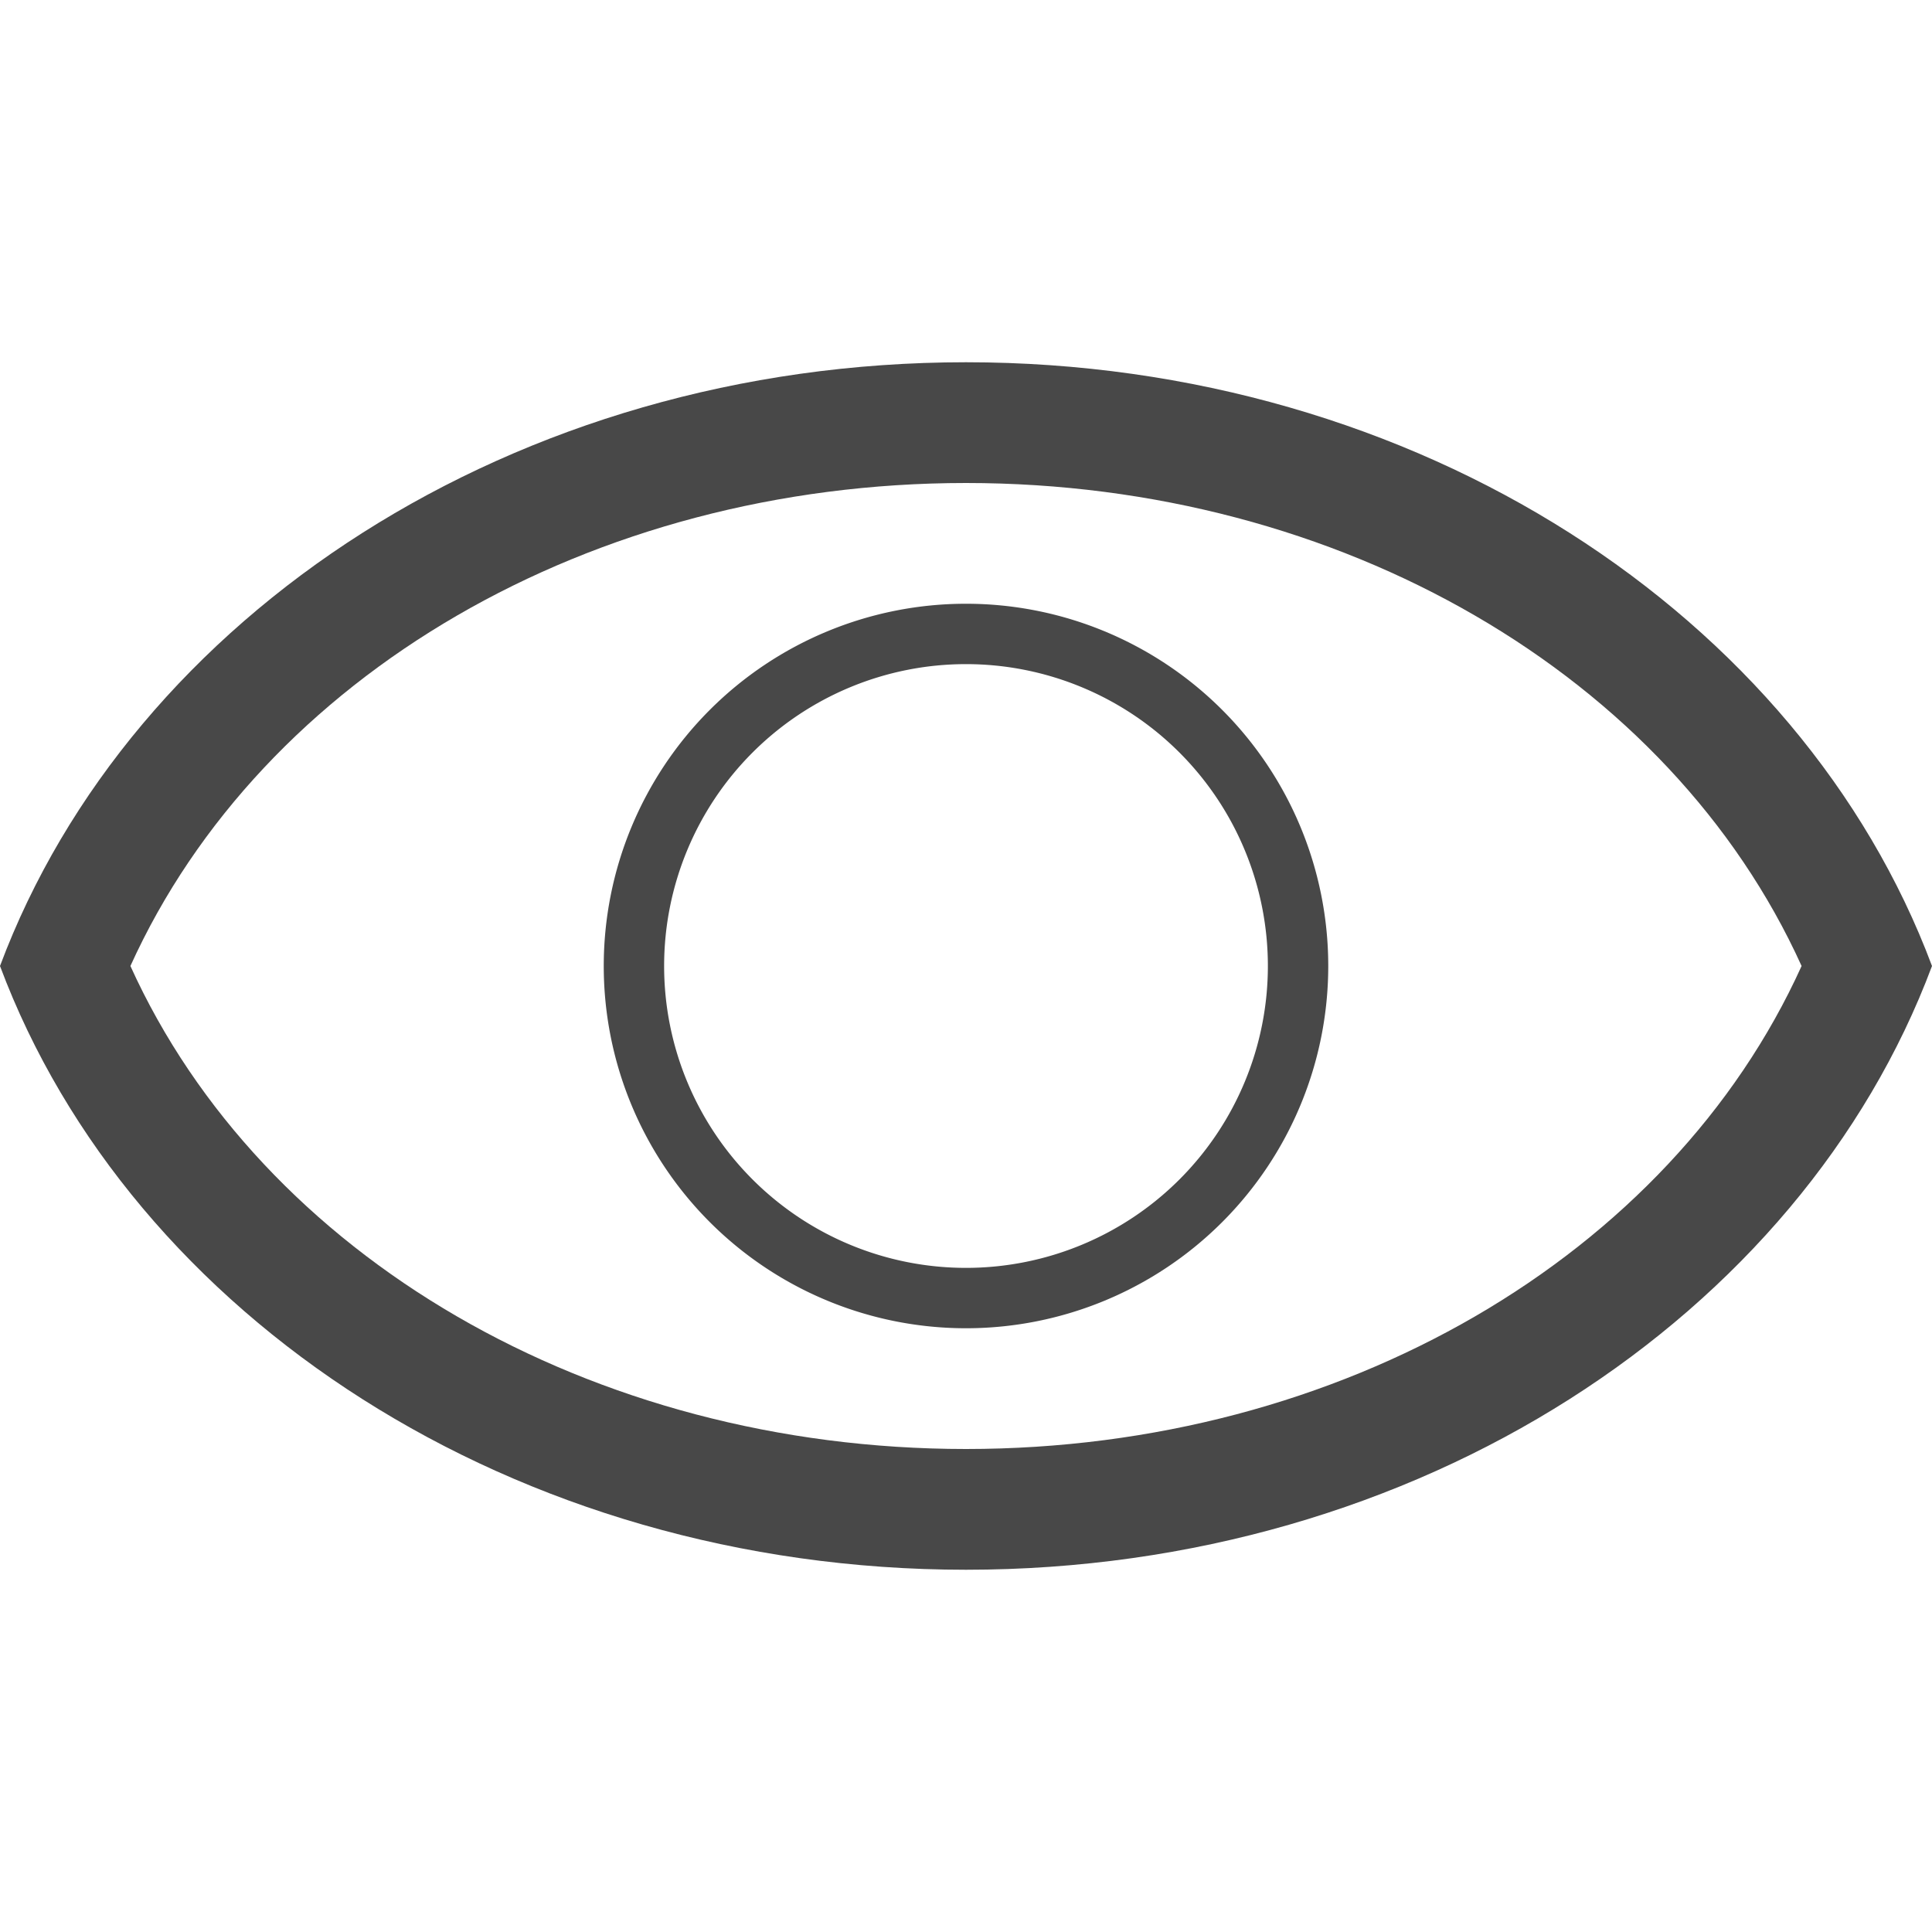 <svg xmlns="http://www.w3.org/2000/svg" viewBox="0 0 32 32"><path d="M16 8c6.21 0 11.66 3.19 13.84 8-2.18 4.81-7.63 8-13.84 8S4.34 20.81 2.16 16C4.34 11.19 9.79 8 16 8m0-2C8.51 6 2.17 10.2 0 16c2.17 5.8 8.51 10 16 10s13.83-4.2 16-10c-2.17-5.8-8.51-10-16-10z" fill="rgba(40, 40, 40, 0.85)"/><path d="M16 11a5 5 0 11-5 5 5 5 0 015-5m0-1a6 6 0 106 6 6 6 0 00-6-6z" fill="rgba(40, 40, 40, 0.85)"/></svg>